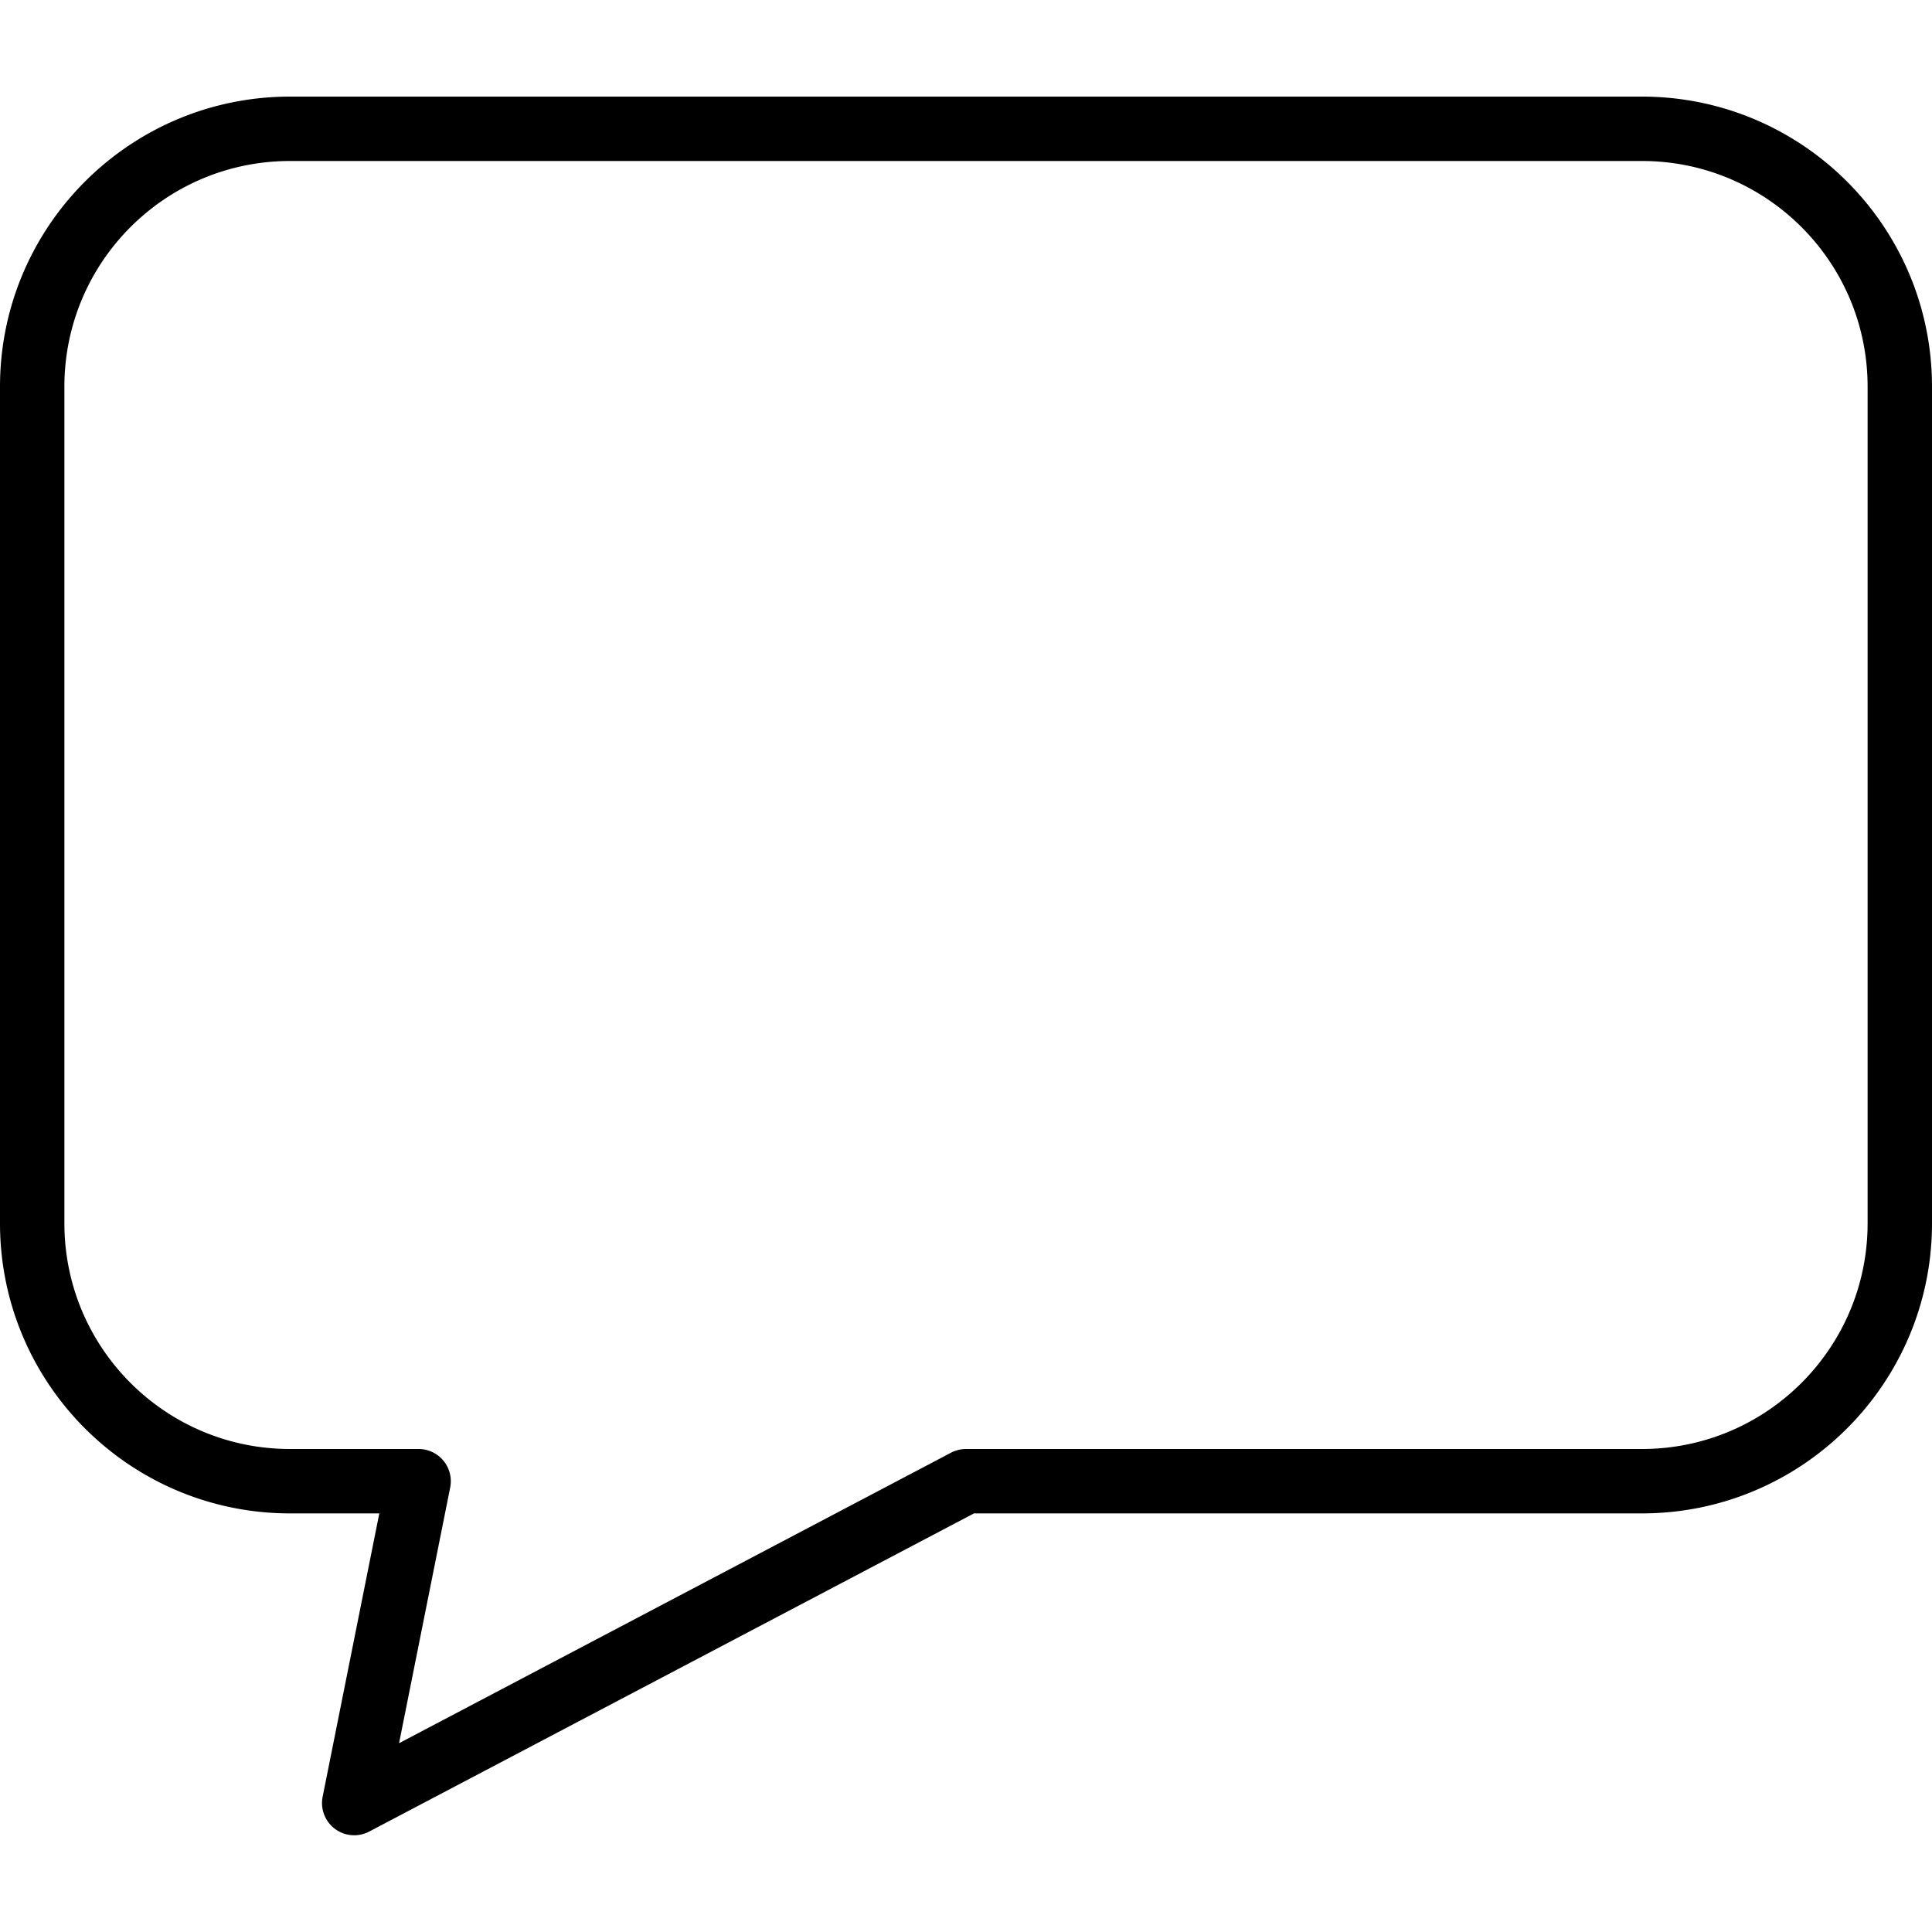 <svg xmlns="http://www.w3.org/2000/svg" width="640" height="640" viewBox="0 -24 480 480"><path d="M408 0H72C32.254.043.043 32.254 0 72v208c.043 39.746 32.254 71.957 72 72h22.238L80.16 422.398c-.605 3.028.586 6.13 3.055 7.977s5.781 2.11 8.512.672L241.977 352H408c39.746-.043 71.957-32.254 72-72V72c-.043-39.746-32.254-71.957-72-72zm56 280c-.035 30.914-25.086 55.965-56 56H240c-1.3 0-2.578.316-3.727.922L99.145 409.098l12.695-63.496A7.997 7.997 0 0 0 104 336H72c-30.914-.035-55.965-25.086-56-56V72c.035-30.914 25.086-55.965 56-56h336c30.914.035 55.965 25.086 56 56zm0 0"/></svg>